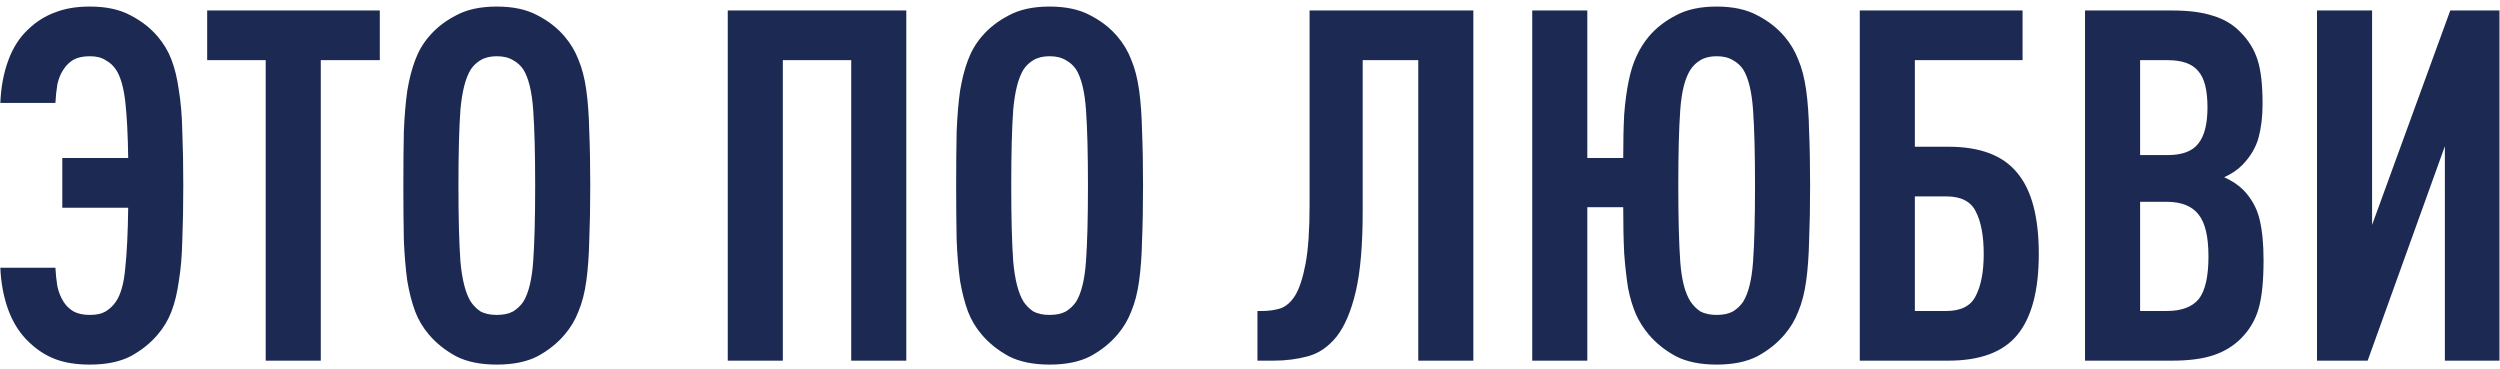 <?xml version="1.0" encoding="UTF-8"?> <svg xmlns="http://www.w3.org/2000/svg" width="305" height="45" viewBox="0 0 305 45" fill="none"> <path d="M10.96 0.8C12.96 0.8 14.62 1.16 15.94 1.88C17.26 2.56 18.36 3.42 19.24 4.46C19.96 5.3 20.52 6.24 20.92 7.28C21.32 8.32 21.62 9.56 21.82 11C22.06 12.44 22.2 14.12 22.24 16.04C22.32 17.92 22.36 20.12 22.36 22.64C22.36 25.16 22.32 27.38 22.24 29.3C22.2 31.18 22.06 32.84 21.82 34.28C21.62 35.72 21.32 36.96 20.92 38C20.52 39.04 19.96 39.98 19.24 40.82C18.36 41.86 17.26 42.74 15.94 43.46C14.62 44.14 12.96 44.48 10.96 44.48C9.32 44.48 7.92 44.26 6.76 43.82C5.6 43.38 4.54 42.7 3.58 41.78C2.5 40.78 1.66 39.5 1.06 37.94C0.46 36.34 0.12 34.58 0.04 32.66H6.76C6.8 33.46 6.88 34.22 7 34.94C7.16 35.66 7.42 36.3 7.78 36.86C8.1 37.34 8.5 37.72 8.98 38C9.5 38.28 10.16 38.42 10.96 38.42C11.76 38.42 12.4 38.28 12.88 38C13.4 37.68 13.82 37.28 14.14 36.8C14.74 35.92 15.12 34.56 15.28 32.72C15.48 30.88 15.6 28.42 15.64 25.34H7.6V19.28H15.64C15.6 16.4 15.48 14.1 15.28 12.38C15.08 10.62 14.7 9.32 14.14 8.48C13.82 8 13.4 7.62 12.88 7.34C12.4 7.02 11.76 6.86 10.96 6.86C10.16 6.86 9.5 7 8.98 7.28C8.5 7.56 8.1 7.94 7.78 8.42C7.42 8.94 7.16 9.56 7 10.28C6.88 11 6.8 11.76 6.76 12.56H0.04C0.12 10.64 0.44 8.92 1 7.4C1.56 5.84 2.38 4.56 3.46 3.56C4.42 2.64 5.5 1.96 6.7 1.52C7.9 1.04 9.32 0.8 10.96 0.8ZM46.336 7.34H39.136V44H32.416V7.34H25.276V1.28H46.336V7.34ZM60.61 44.48C58.61 44.48 56.95 44.14 55.63 43.46C54.31 42.74 53.21 41.86 52.33 40.82C51.61 39.98 51.05 39.04 50.65 38C50.25 36.92 49.93 35.68 49.69 34.28C49.49 32.84 49.35 31.18 49.27 29.3C49.23 27.38 49.21 25.16 49.21 22.64C49.21 20.12 49.23 17.92 49.27 16.04C49.35 14.12 49.49 12.46 49.69 11.06C49.93 9.62 50.25 8.38 50.65 7.34C51.05 6.26 51.61 5.3 52.33 4.46C53.21 3.42 54.31 2.56 55.63 1.88C56.95 1.16 58.61 0.8 60.61 0.8C62.61 0.8 64.27 1.16 65.59 1.88C66.91 2.56 68.01 3.42 68.89 4.46C69.61 5.3 70.17 6.24 70.57 7.28C71.01 8.32 71.33 9.56 71.53 11C71.73 12.44 71.85 14.12 71.89 16.04C71.97 17.92 72.01 20.12 72.01 22.64C72.01 25.16 71.97 27.38 71.89 29.3C71.85 31.18 71.73 32.84 71.53 34.28C71.33 35.72 71.01 36.96 70.57 38C70.17 39.04 69.61 39.98 68.89 40.82C68.01 41.86 66.91 42.74 65.59 43.46C64.27 44.14 62.61 44.48 60.61 44.48ZM60.61 38.42C61.41 38.42 62.07 38.28 62.59 38C63.11 37.68 63.53 37.28 63.85 36.8C64.49 35.76 64.89 34.12 65.05 31.88C65.21 29.64 65.29 26.56 65.29 22.64C65.29 18.72 65.21 15.64 65.05 13.4C64.89 11.16 64.49 9.52 63.85 8.48C63.53 8 63.11 7.62 62.59 7.34C62.07 7.02 61.41 6.86 60.61 6.86C59.81 6.86 59.15 7.02 58.63 7.34C58.15 7.62 57.75 8 57.43 8.48C56.79 9.52 56.37 11.16 56.17 13.4C56.01 15.64 55.93 18.72 55.93 22.64C55.93 26.56 56.01 29.64 56.17 31.88C56.37 34.12 56.79 35.76 57.43 36.8C57.75 37.28 58.15 37.68 58.63 38C59.15 38.28 59.81 38.42 60.61 38.42ZM110.568 44H103.848V7.34H95.507V44H88.787V1.28H110.568V44ZM128.051 44.48C126.051 44.48 124.391 44.14 123.071 43.46C121.751 42.74 120.651 41.86 119.771 40.82C119.051 39.98 118.491 39.04 118.091 38C117.691 36.92 117.371 35.68 117.131 34.28C116.931 32.84 116.791 31.18 116.711 29.3C116.671 27.38 116.651 25.16 116.651 22.64C116.651 20.12 116.671 17.92 116.711 16.04C116.791 14.12 116.931 12.46 117.131 11.06C117.371 9.62 117.691 8.38 118.091 7.34C118.491 6.26 119.051 5.3 119.771 4.46C120.651 3.42 121.751 2.56 123.071 1.88C124.391 1.16 126.051 0.8 128.051 0.8C130.051 0.8 131.711 1.16 133.031 1.88C134.351 2.56 135.451 3.42 136.331 4.46C137.051 5.3 137.611 6.24 138.011 7.28C138.451 8.32 138.771 9.56 138.971 11C139.171 12.44 139.291 14.12 139.331 16.04C139.411 17.92 139.451 20.12 139.451 22.64C139.451 25.16 139.411 27.38 139.331 29.3C139.291 31.18 139.171 32.84 138.971 34.28C138.771 35.72 138.451 36.96 138.011 38C137.611 39.04 137.051 39.98 136.331 40.82C135.451 41.86 134.351 42.74 133.031 43.46C131.711 44.14 130.051 44.48 128.051 44.48ZM128.051 38.42C128.851 38.42 129.511 38.28 130.031 38C130.551 37.68 130.971 37.28 131.291 36.8C131.931 35.76 132.331 34.12 132.491 31.88C132.651 29.64 132.731 26.56 132.731 22.64C132.731 18.72 132.651 15.64 132.491 13.4C132.331 11.16 131.931 9.52 131.291 8.48C130.971 8 130.551 7.62 130.031 7.34C129.511 7.02 128.851 6.86 128.051 6.86C127.251 6.86 126.591 7.02 126.071 7.34C125.591 7.62 125.191 8 124.871 8.48C124.231 9.52 123.811 11.16 123.611 13.4C123.451 15.64 123.371 18.72 123.371 22.64C123.371 26.56 123.451 29.64 123.611 31.88C123.811 34.12 124.231 35.76 124.871 36.8C125.191 37.28 125.591 37.68 126.071 38C126.591 38.28 127.251 38.42 128.051 38.42ZM179.749 44H173.029V7.34H166.249V25.76C166.249 29.88 165.969 33.14 165.409 35.54C164.849 37.94 164.069 39.78 163.069 41.06C162.069 42.3 160.909 43.1 159.589 43.46C158.269 43.82 156.869 44 155.389 44H153.409V37.94H154.009C154.769 37.94 155.489 37.84 156.169 37.64C156.889 37.4 157.509 36.86 158.029 36.02C158.549 35.14 158.969 33.84 159.289 32.12C159.609 30.4 159.769 28.02 159.769 24.98V1.28H179.749V44ZM209.432 0.8C211.432 0.8 213.092 1.16 214.412 1.88C215.732 2.56 216.832 3.42 217.712 4.46C218.432 5.3 218.992 6.24 219.392 7.28C219.832 8.32 220.152 9.56 220.352 11C220.552 12.44 220.672 14.12 220.712 16.04C220.792 17.92 220.832 20.12 220.832 22.64C220.832 25.16 220.792 27.38 220.712 29.3C220.672 31.18 220.552 32.84 220.352 34.28C220.152 35.72 219.832 36.96 219.392 38C218.992 39.04 218.432 39.98 217.712 40.82C216.832 41.86 215.732 42.74 214.412 43.46C213.092 44.14 211.432 44.48 209.432 44.48C207.432 44.48 205.772 44.14 204.452 43.46C203.132 42.74 202.032 41.86 201.152 40.82C200.512 40.06 199.992 39.24 199.592 38.36C199.192 37.44 198.872 36.38 198.632 35.18C198.432 33.94 198.272 32.52 198.152 30.92C198.072 29.32 198.032 27.44 198.032 25.28H193.652V44H186.932V1.28H193.652V19.28H198.032C198.032 17.24 198.072 15.46 198.152 13.94C198.272 12.42 198.452 11.08 198.692 9.92C198.932 8.72 199.252 7.7 199.652 6.86C200.052 5.98 200.552 5.18 201.152 4.46C202.032 3.42 203.132 2.56 204.452 1.88C205.772 1.16 207.432 0.8 209.432 0.8ZM209.432 6.86C208.632 6.86 207.972 7.02 207.452 7.34C206.972 7.62 206.572 8 206.252 8.48C205.572 9.52 205.152 11.16 204.992 13.4C204.832 15.6 204.752 18.68 204.752 22.64C204.752 26.6 204.832 29.7 204.992 31.94C205.152 34.14 205.572 35.76 206.252 36.8C206.572 37.28 206.972 37.68 207.452 38C207.972 38.28 208.632 38.42 209.432 38.42C210.232 38.42 210.892 38.28 211.412 38C211.932 37.68 212.352 37.28 212.672 36.8C213.312 35.76 213.712 34.14 213.872 31.94C214.032 29.7 214.112 26.6 214.112 22.64C214.112 18.68 214.032 15.6 213.872 13.4C213.712 11.16 213.312 9.52 212.672 8.48C212.352 8 211.932 7.62 211.412 7.34C210.892 7.02 210.232 6.86 209.432 6.86ZM246.753 7.34H233.613V17.9H237.693C241.573 17.9 244.373 18.96 246.093 21.08C247.853 23.16 248.733 26.46 248.733 30.98C248.733 35.46 247.853 38.76 246.093 40.88C244.373 42.96 241.573 44 237.693 44H226.893V1.28H246.753V7.34ZM233.613 23.96V37.94H237.453C239.253 37.94 240.453 37.32 241.053 36.08C241.693 34.84 242.013 33.14 242.013 30.98C242.013 28.78 241.693 27.06 241.053 25.82C240.453 24.58 239.253 23.96 237.453 23.96H233.613ZM265.053 1.28C267.053 1.28 268.713 1.5 270.033 1.94C271.353 2.34 272.453 3 273.333 3.92C274.333 4.92 275.033 6.06 275.433 7.34C275.833 8.58 276.033 10.36 276.033 12.68C276.033 14.2 275.873 15.56 275.553 16.76C275.233 17.96 274.573 19.08 273.573 20.12C273.253 20.44 272.913 20.72 272.553 20.96C272.193 21.2 271.793 21.42 271.353 21.62C272.313 22.06 273.093 22.58 273.693 23.18C274.693 24.22 275.353 25.42 275.673 26.78C275.993 28.1 276.153 29.76 276.153 31.76C276.153 34.28 275.953 36.24 275.553 37.64C275.153 39.04 274.433 40.26 273.393 41.3C272.473 42.22 271.353 42.9 270.033 43.34C268.713 43.78 267.033 44 264.993 44H254.373V1.28H265.053ZM261.093 24.62V37.94H264.333C266.133 37.94 267.433 37.46 268.233 36.5C269.033 35.5 269.433 33.76 269.433 31.28C269.433 28.88 269.033 27.18 268.233 26.18C267.433 25.14 266.133 24.62 264.333 24.62H261.093ZM261.093 7.34V18.92H264.453C266.213 18.92 267.453 18.46 268.173 17.54C268.933 16.62 269.313 15.14 269.313 13.1C269.313 10.98 268.933 9.5 268.173 8.66C267.453 7.78 266.213 7.34 264.453 7.34H261.093ZM289.394 1.28V27.44L298.934 1.28H304.934V44H298.274V17.84L288.854 44H282.674V1.28H289.394Z" fill="#1C2952"></path> </svg> 